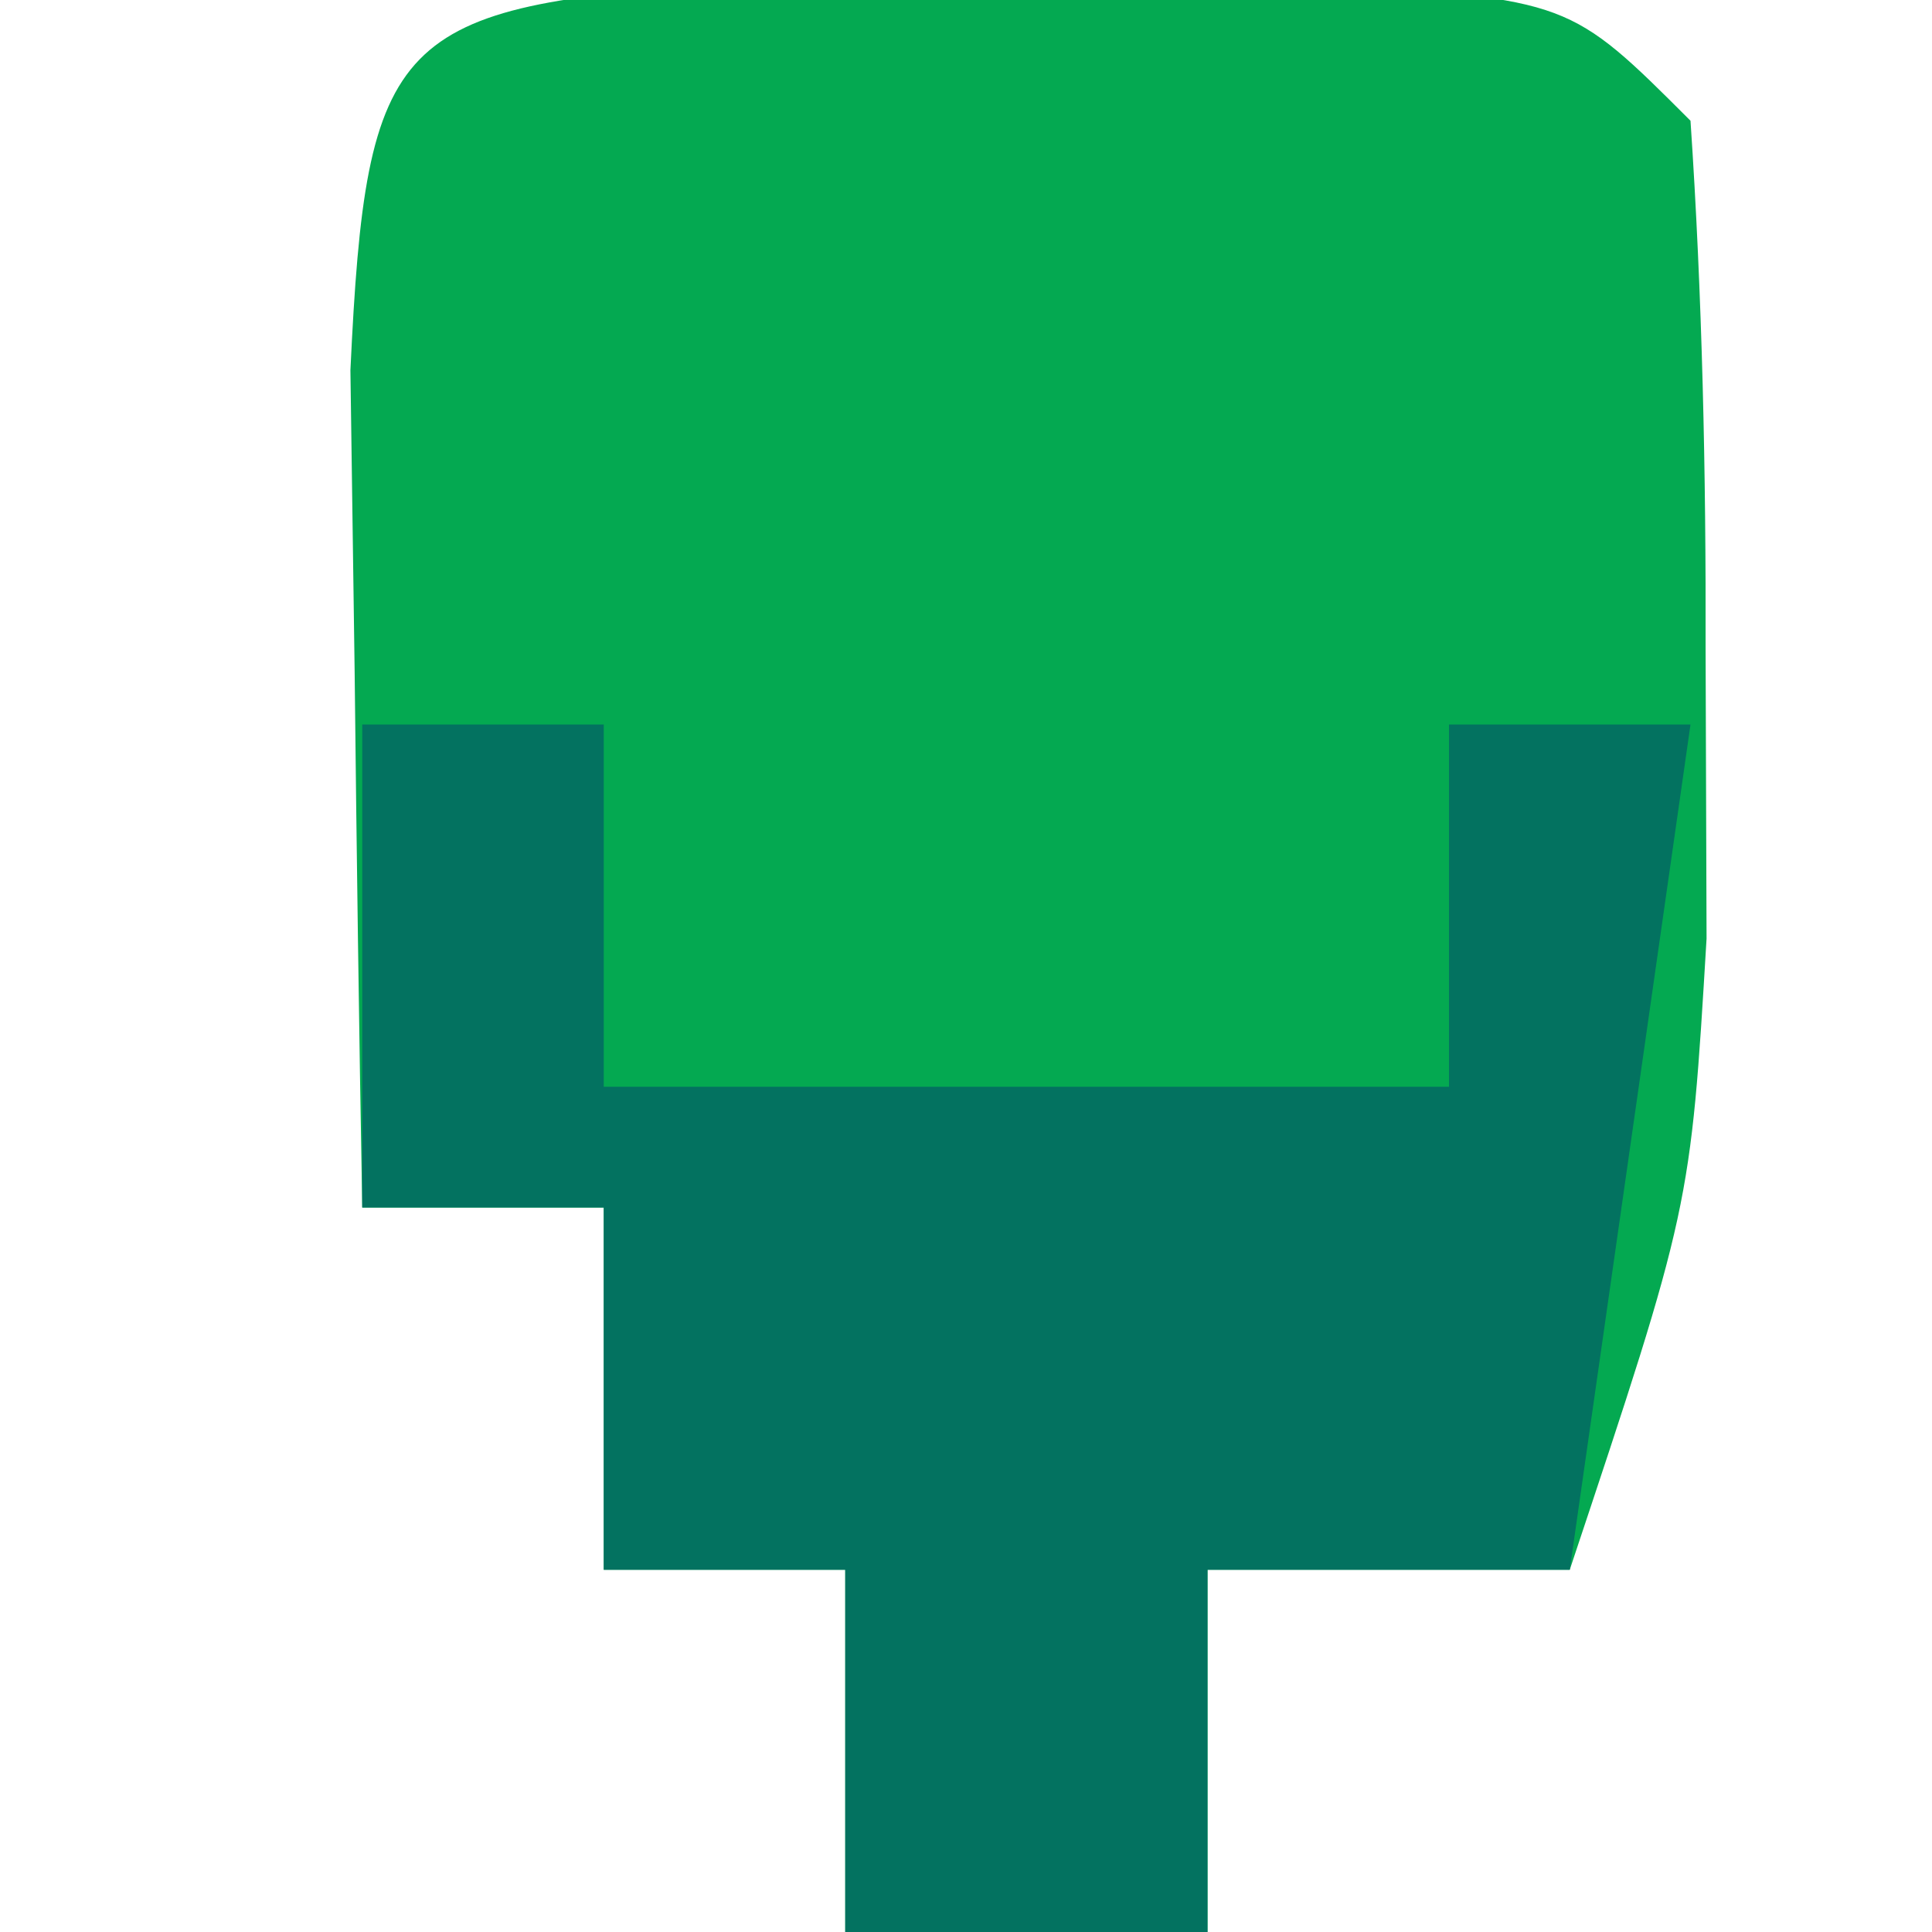 <?xml version="1.0" encoding="UTF-8"?>
<svg version="1.1" xmlns="http://www.w3.org/2000/svg" width="16" height="16">
<path d="M0 0 C0.815 0.003 1.629 0.005 2.469 0.008 C3.283 0.005 4.098 0.003 4.938 0 C6.969 0.133 6.969 0.133 7.969 1.133 C8.067 2.588 8.098 4.049 8.094 5.508 C8.096 6.299 8.099 7.091 8.102 7.906 C7.969 10.133 7.969 10.133 6.969 13.133 C5.979 13.133 4.989 13.133 3.969 13.133 C3.969 14.123 3.969 15.113 3.969 16.133 C2.979 16.133 1.989 16.133 0.969 16.133 C0.969 15.143 0.969 14.153 0.969 13.133 C0.309 13.133 -0.351 13.133 -1.031 13.133 C-1.031 12.143 -1.031 11.153 -1.031 10.133 C-1.691 10.133 -2.351 10.133 -3.031 10.133 C-3.058 8.654 -3.078 7.175 -3.094 5.695 C-3.105 4.872 -3.117 4.048 -3.129 3.199 C-2.998 0.419 -2.775 0.181 0 0 Z " fill="#04A951" transform="translate(6.031,-0.133)"/>
<path d="M0 0 C0.66 0 1.32 0 2 0 C2 0.99 2 1.98 2 3 C4.31 3 6.62 3 9 3 C9 2.01 9 1.02 9 0 C9.66 0 10.32 0 11 0 C10.67 2.31 10.34 4.62 10 7 C9.01 7 8.02 7 7 7 C7 7.99 7 8.98 7 10 C6.01 10 5.02 10 4 10 C4 9.01 4 8.02 4 7 C3.34 7 2.68 7 2 7 C2 6.01 2 5.02 2 4 C1.34 4 0.68 4 0 4 C0 2.68 0 1.36 0 0 Z " fill="#037260" transform="translate(3,6)"/>
</svg>
